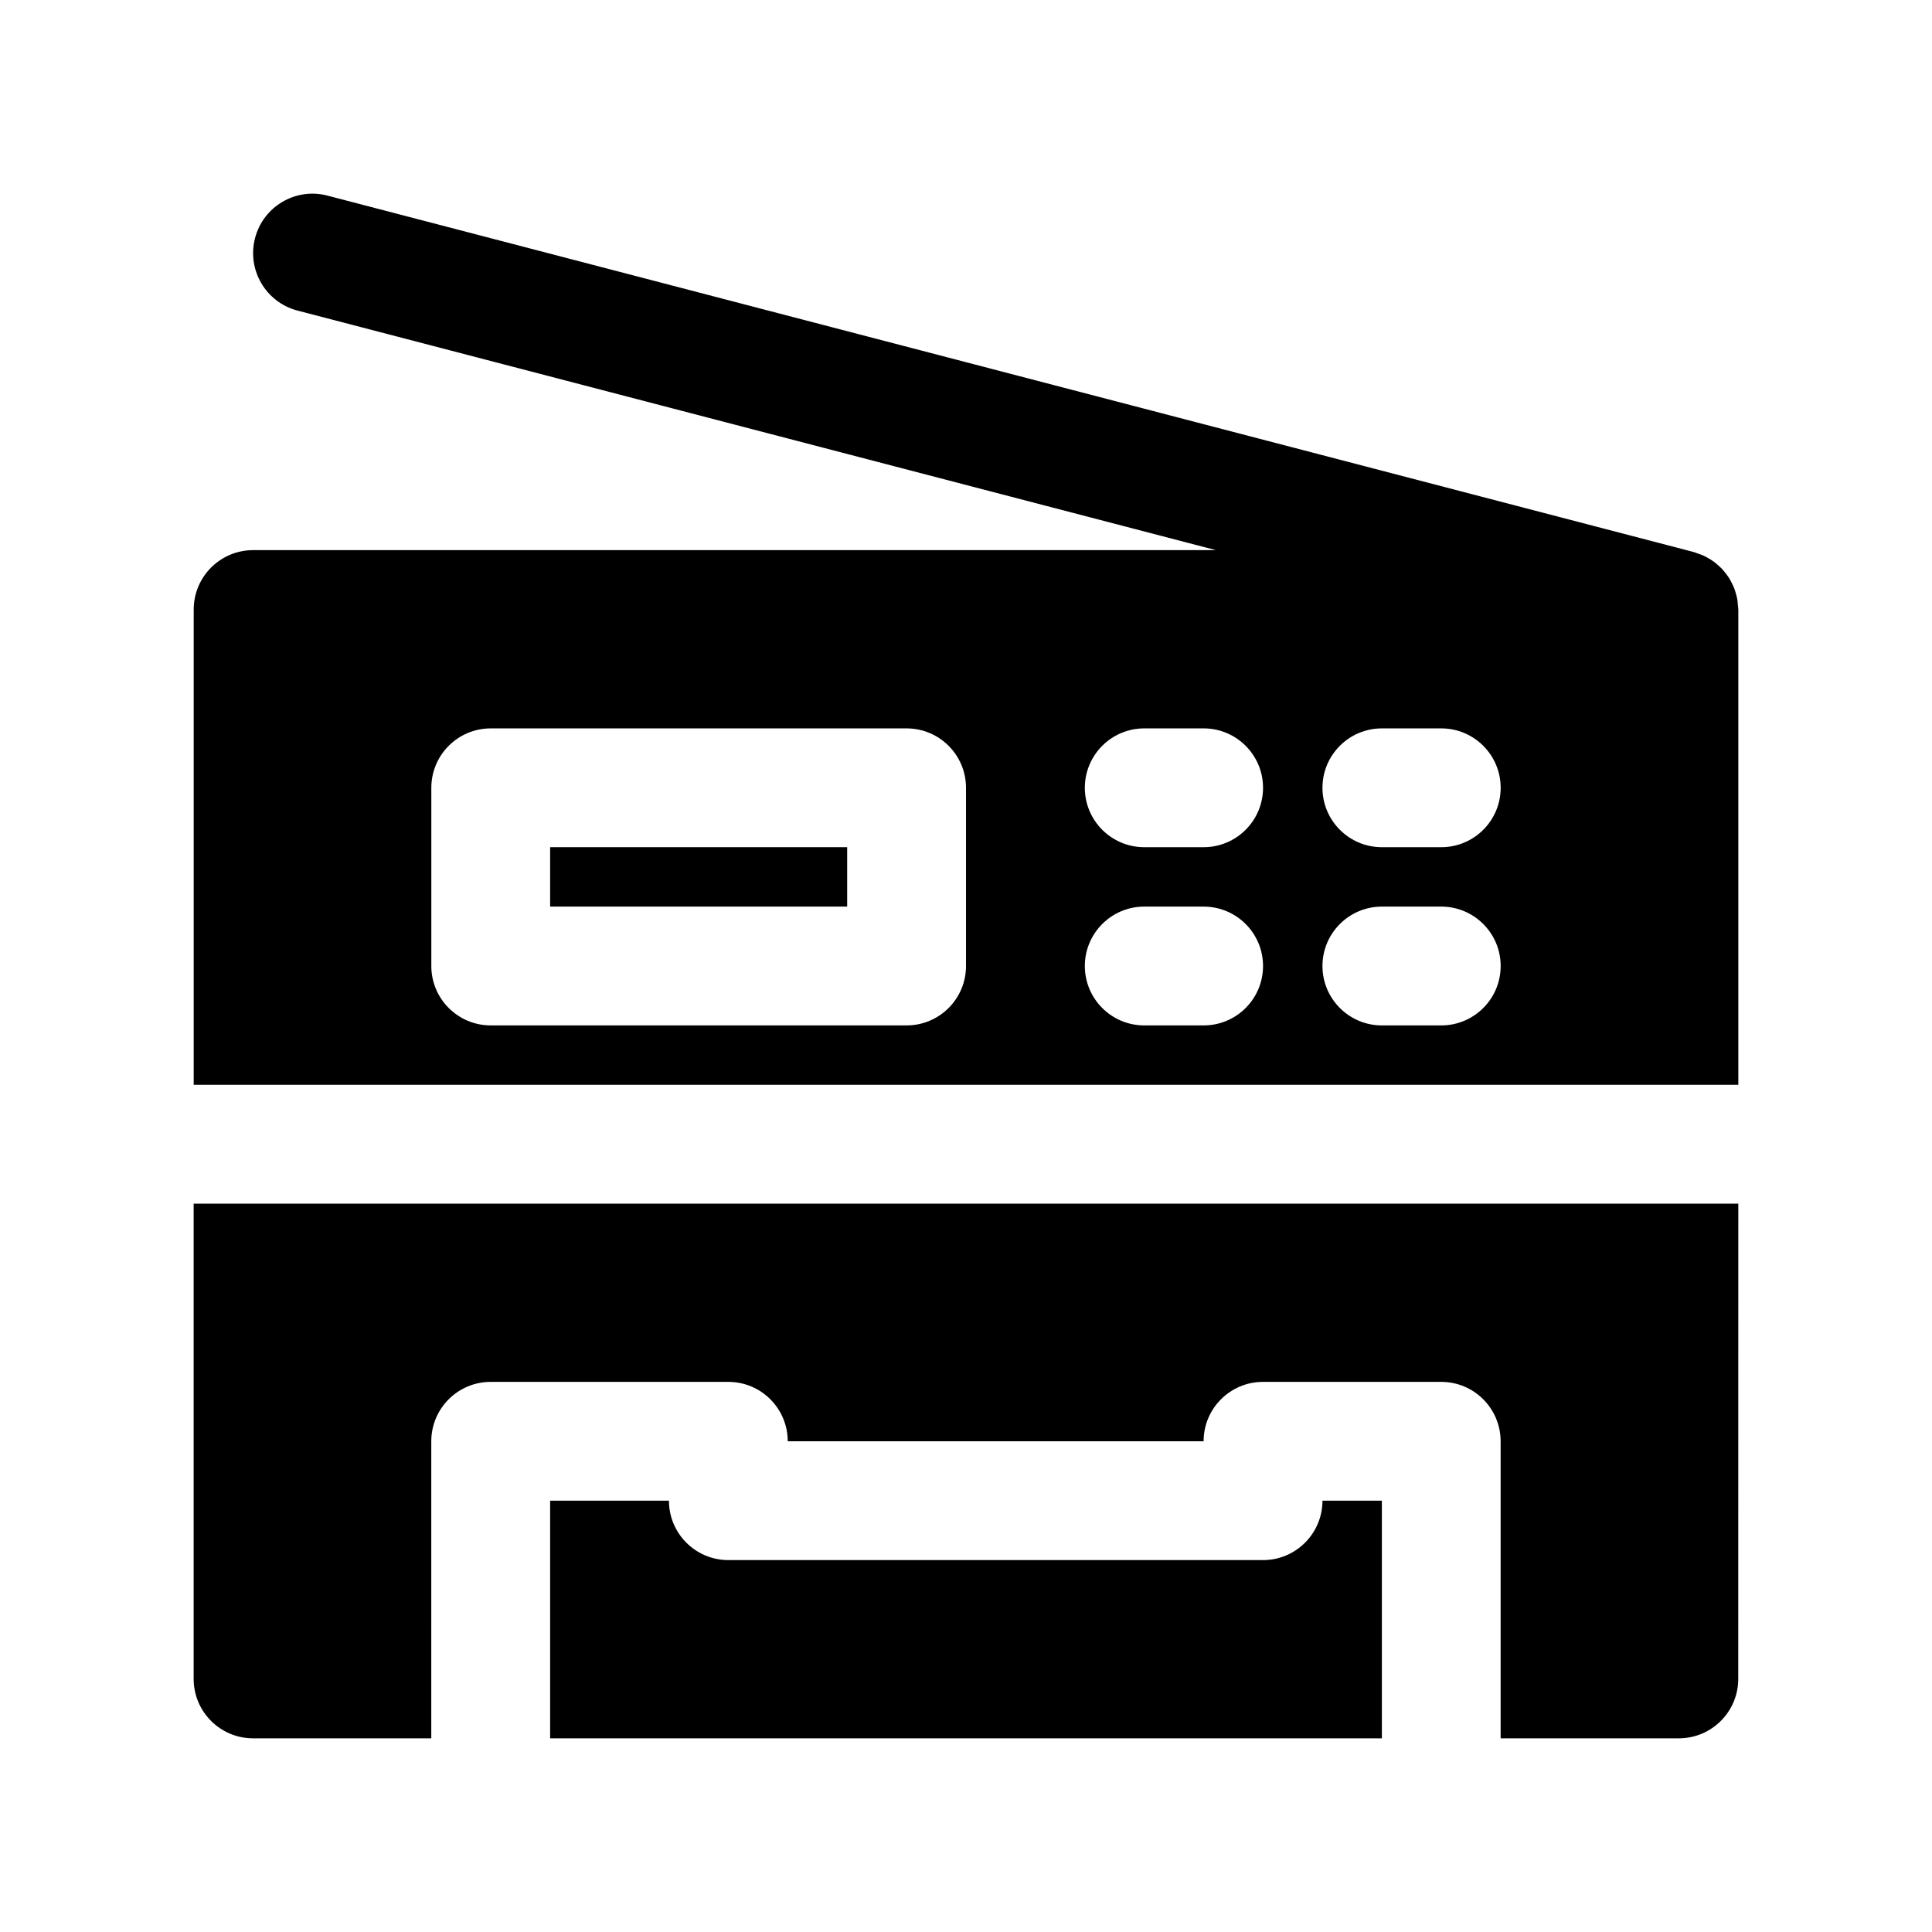 <?xml version="1.0" encoding="UTF-8"?>
<!-- Uploaded to: ICON Repo, www.iconrepo.com, Generator: ICON Repo Mixer Tools -->
<svg fill="#000000" width="800px" height="800px" version="1.1" viewBox="144 144 512 512" xmlns="http://www.w3.org/2000/svg">
 <g>
  <path d="m604.57 304.53c-0.039-0.582-0.078-1.156-0.172-1.723-0.086-0.496-0.219-0.969-0.355-1.449-0.141-0.496-0.277-0.984-0.465-1.465-0.18-0.496-0.426-0.961-0.66-1.426-0.211-0.434-0.434-0.867-0.691-1.273-0.277-0.441-0.582-0.844-0.906-1.25-0.301-0.395-0.598-0.789-0.945-1.148-0.348-0.371-0.723-0.699-1.102-1.031-0.387-0.332-0.754-0.66-1.164-0.969-0.434-0.309-0.883-0.566-1.34-0.836-0.426-0.242-0.828-0.488-1.281-0.691-0.527-0.242-1.086-0.426-1.645-0.613-0.316-0.109-0.605-0.262-0.938-0.348l-362.11-94.465c-8.414-2.219-17.02 2.844-19.207 11.258-2.195 8.414 2.844 17.012 11.258 19.207l243.37 63.484h-255.14c-8.691 0-15.742 7.055-15.742 15.742v125.95h409.34v-125.95c0-0.348-0.078-0.672-0.102-1.008zm-204.57 95.473c0 8.691-7.055 15.742-15.742 15.742h-110.21c-8.691 0-15.742-7.055-15.742-15.742v-47.23c0-8.691 7.055-15.742 15.742-15.742h110.21c8.691 0 15.742 7.055 15.742 15.742zm62.977 15.742h-15.742c-8.691 0-15.742-7.055-15.742-15.742 0-8.691 7.055-15.742 15.742-15.742h15.742c8.691 0 15.742 7.055 15.742 15.742s-7.055 15.742-15.742 15.742zm0-47.23h-15.742c-8.691 0-15.742-7.055-15.742-15.742 0-8.691 7.055-15.742 15.742-15.742h15.742c8.691 0 15.742 7.055 15.742 15.742s-7.055 15.742-15.742 15.742zm62.973 47.23h-15.742c-8.691 0-15.742-7.055-15.742-15.742 0-8.691 7.055-15.742 15.742-15.742h15.742c8.691 0 15.742 7.055 15.742 15.742 0.004 8.688-7.051 15.742-15.742 15.742zm0-47.23h-15.742c-8.691 0-15.742-7.055-15.742-15.742 0-8.691 7.055-15.742 15.742-15.742h15.742c8.691 0 15.742 7.055 15.742 15.742 0.004 8.688-7.051 15.742-15.742 15.742z"/>
  <path d="m289.79 368.51h78.719v15.742h-78.719z"/>
  <path d="m195.32 588.93c0 8.691 7.055 15.742 15.742 15.742h47.23l0.004-78.719c0-8.691 7.055-15.742 15.742-15.742h62.977c8.691 0 15.742 7.055 15.742 15.742h110.21c0-8.691 7.055-15.742 15.742-15.742h47.23c8.691 0 15.742 7.055 15.742 15.742v78.719h47.23c8.691 0 15.742-7.055 15.742-15.742l0.016-125.95h-409.35z"/>
  <path d="m478.72 557.44h-141.7c-8.691 0-15.742-7.055-15.742-15.742h-31.488v62.977h220.42v-62.977h-15.742c-0.008 8.691-7.059 15.742-15.75 15.742z"/>
 </g>
</svg>